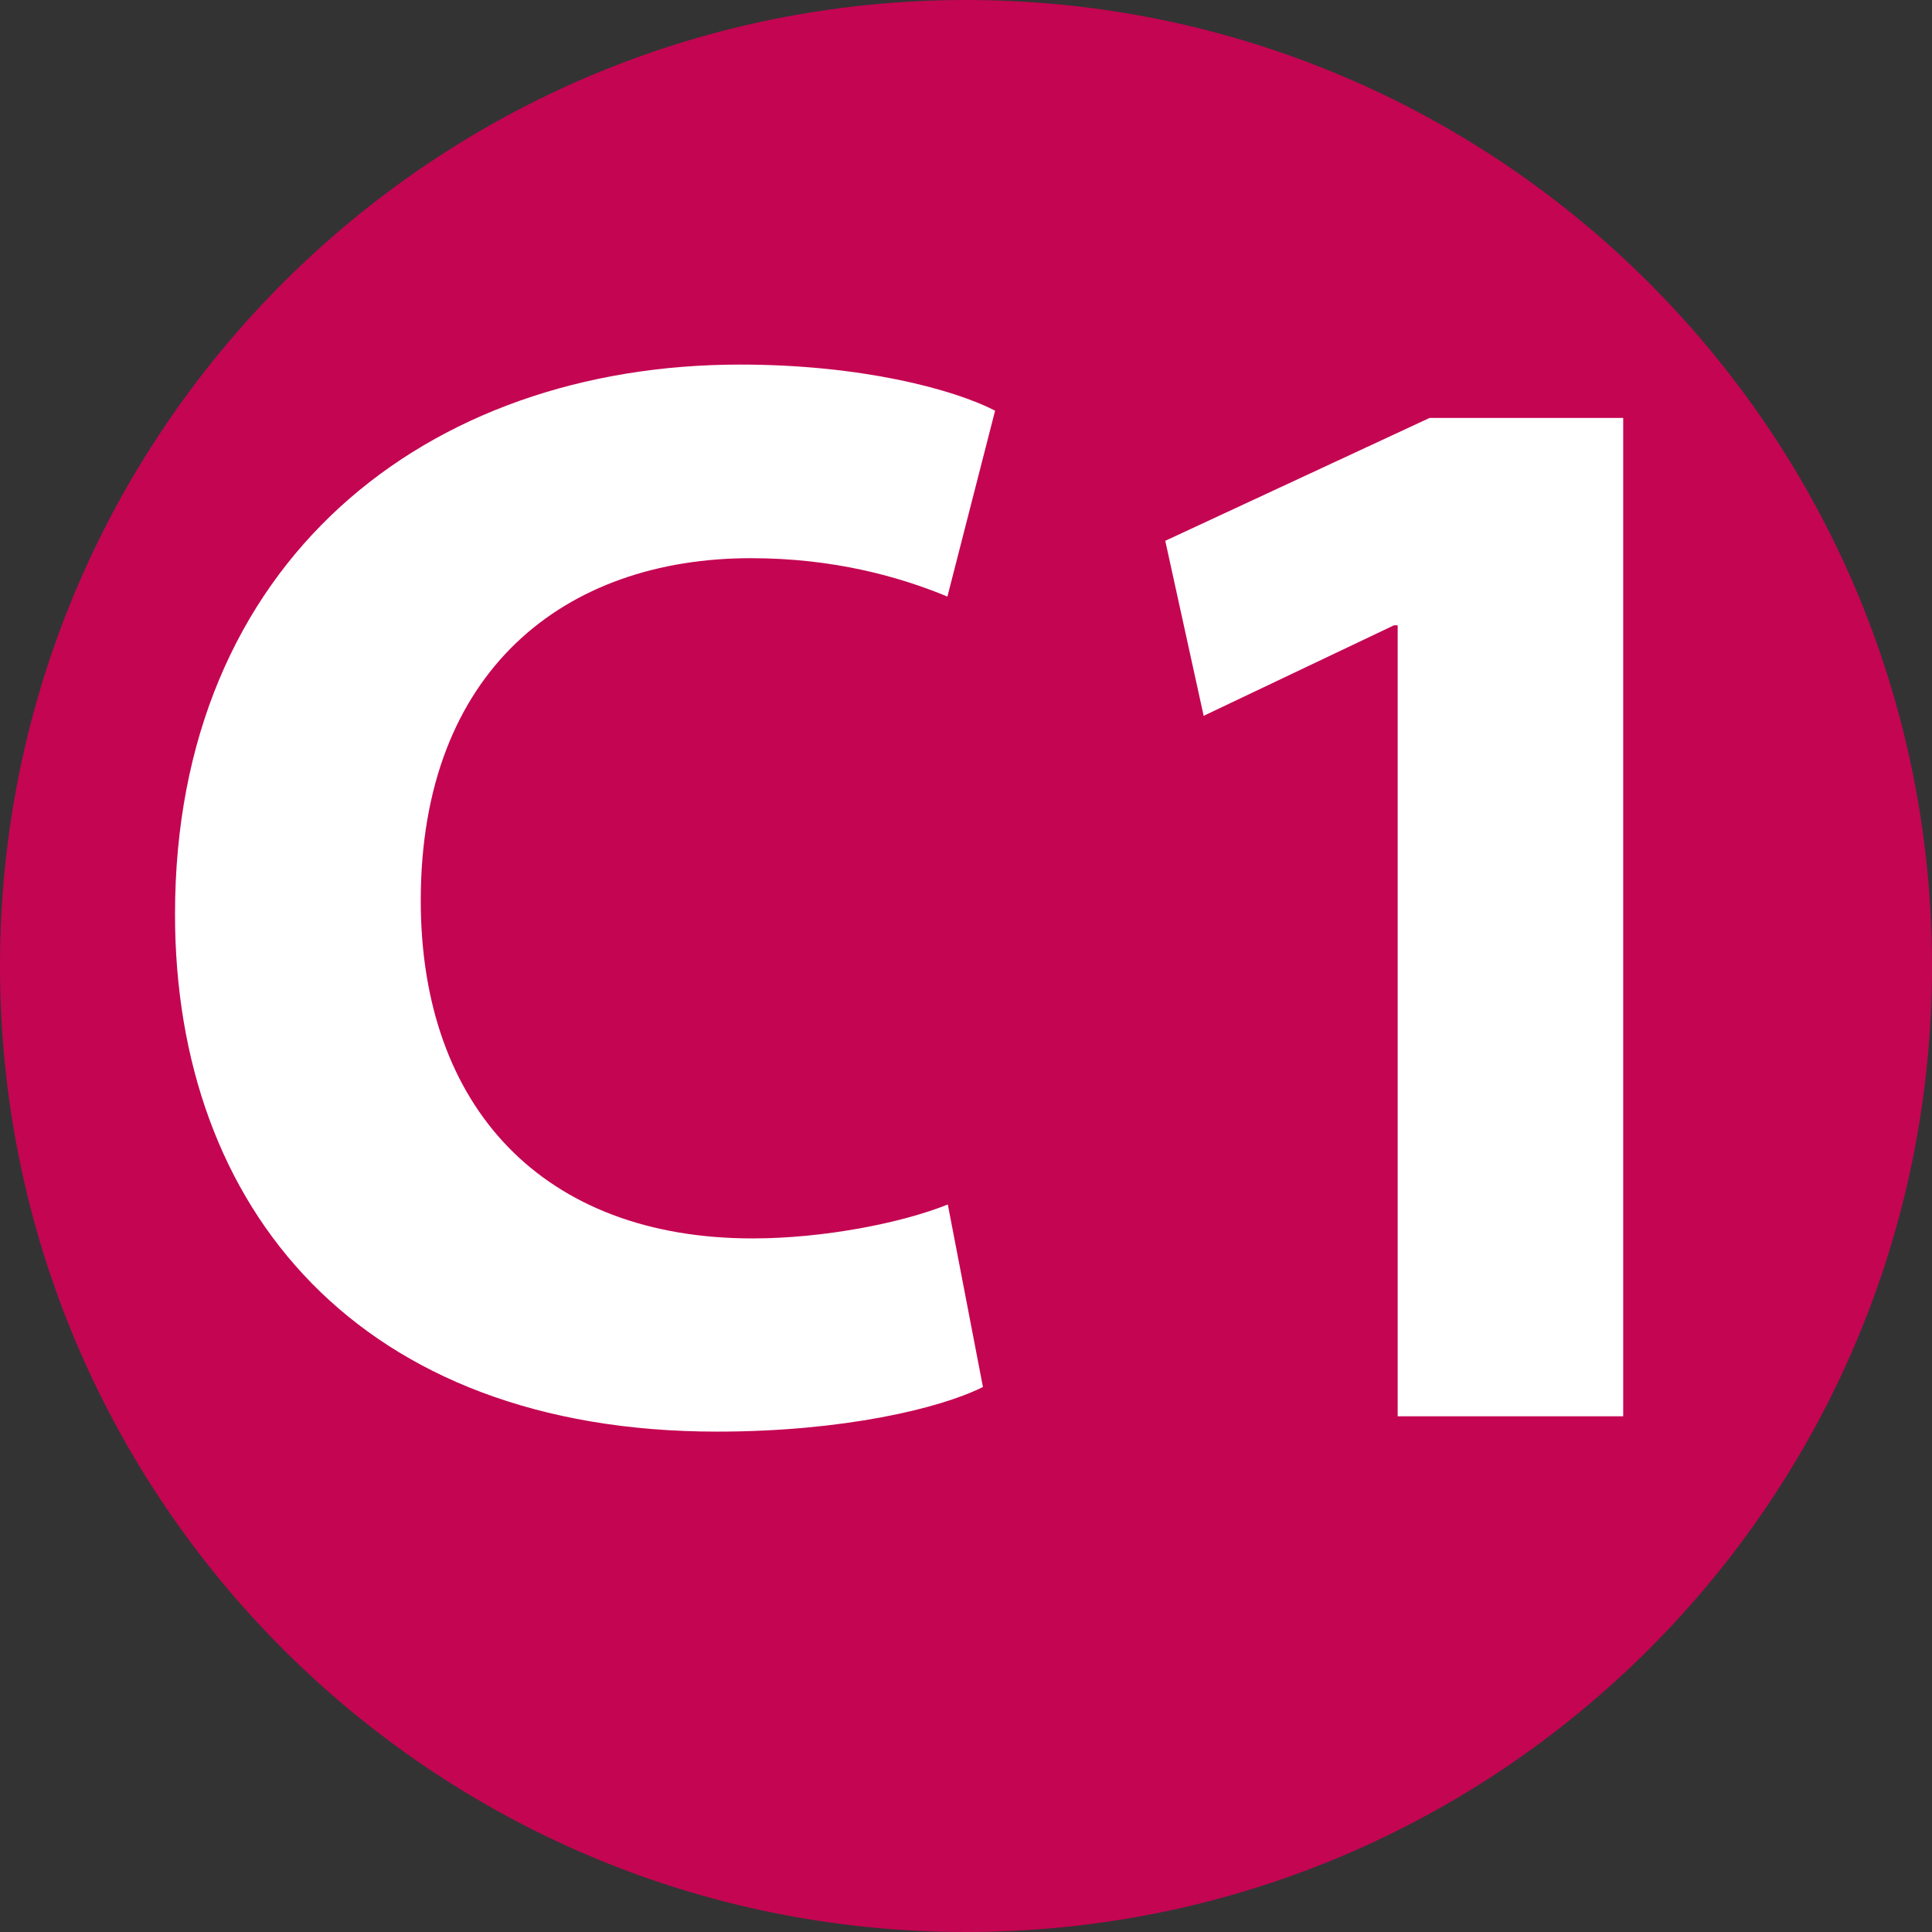 <?xml version="1.0" encoding="UTF-8"?><svg id="Calque_1" xmlns="http://www.w3.org/2000/svg" viewBox="0 0 47.8 47.8"><rect x="0" y="0" width="47.8" height="47.8" fill="#333333" stroke="none"/><defs><style>.cls-1{fill:#fff;}.cls-2{fill:#c40552;}</style></defs><path class="cls-2" d="M0,23.9C0,10.7,10.7,0,23.9,0s23.9,10.7,23.9,23.9-10.7,23.9-23.9,23.9S0,37.1,0,23.9"/><g><path class="cls-1" d="M24.31,34.32c-1.06,.53-3.46,1.1-6.57,1.1-8.85,0-13.41-5.51-13.41-12.8,0-8.74,6.23-13.6,13.98-13.6,3,0,5.28,.61,6.31,1.14l-1.18,4.6c-1.18-.49-2.81-.95-4.86-.95-4.6,0-8.17,2.77-8.17,8.47,0,5.13,3.04,8.36,8.21,8.36,1.75,0,3.69-.38,4.83-.84l.87,4.52Z"/><path class="cls-1" d="M34.57,15.47h-.08l-4.71,2.24-.95-4.33,6.54-3.04h4.79v24.7h-5.58V15.47Z"/></g></svg>